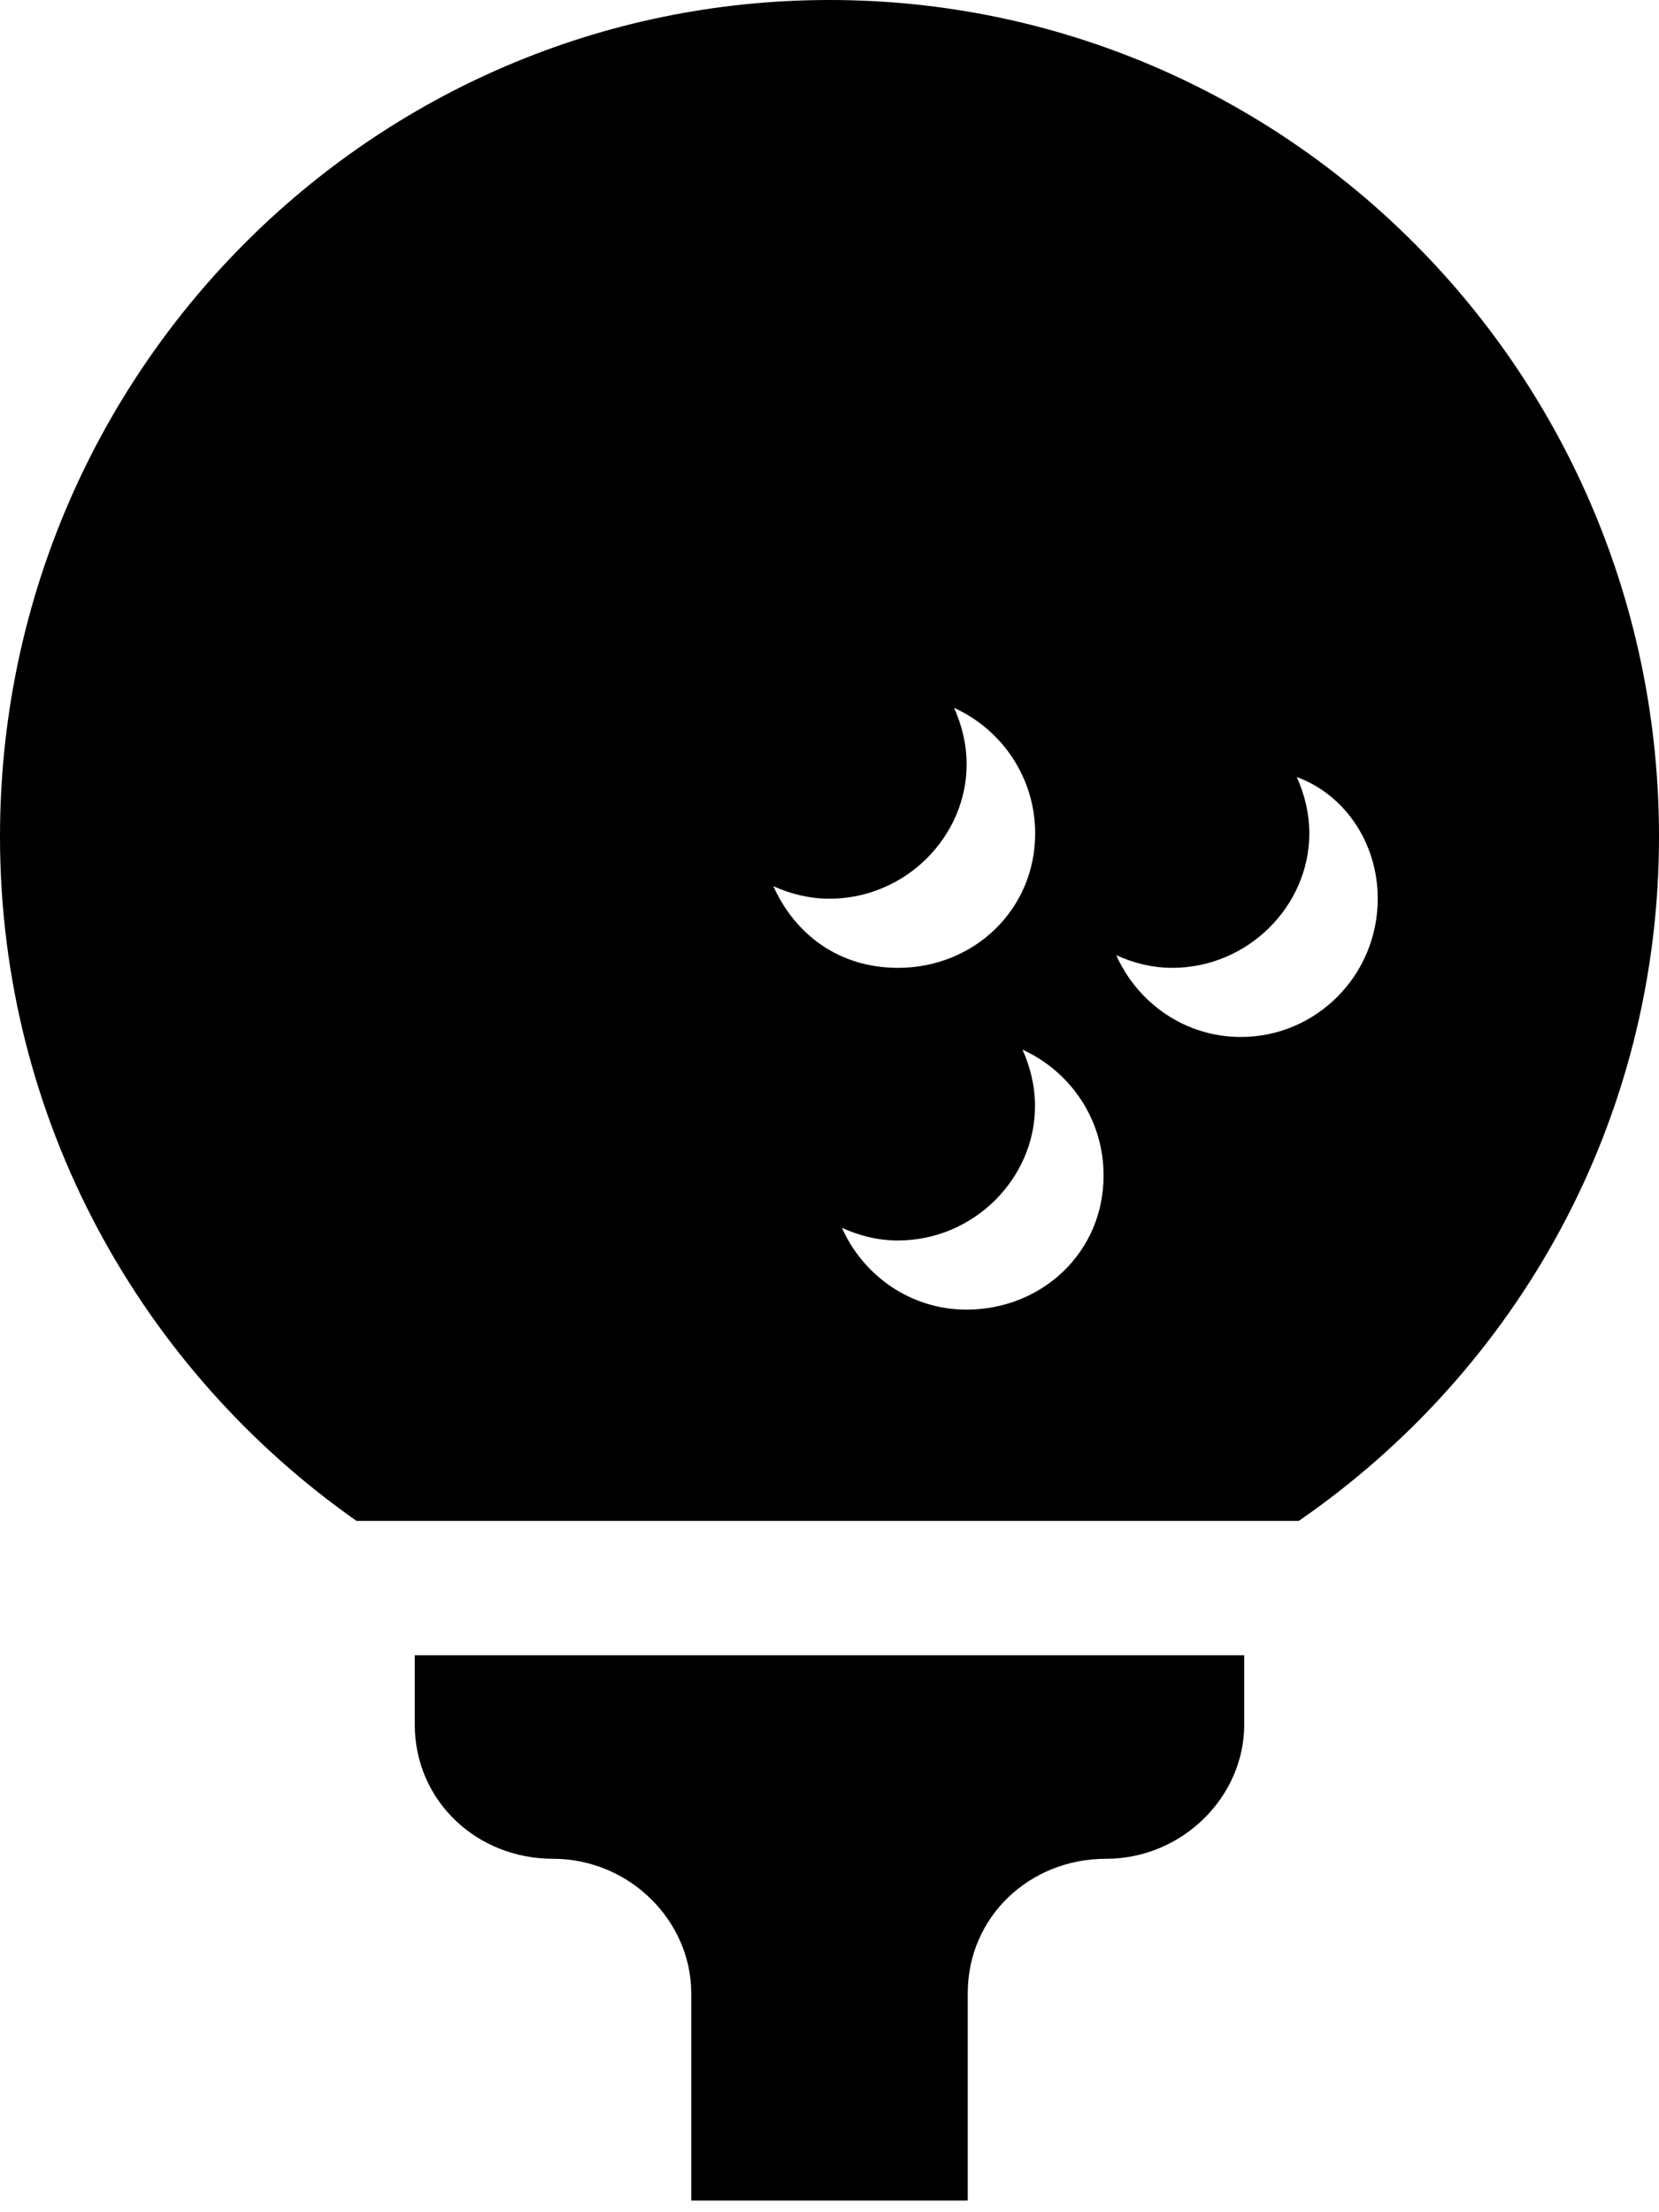 <svg xmlns="http://www.w3.org/2000/svg" viewBox="0 0 384 512"><!--! Font Awesome Free 6.0.0 by @fontawesome - https://fontawesome.com License - https://fontawesome.com/license/free (Icons: CC BY 4.0, Fonts: SIL OFL 1.1, Code: MIT License) Copyright 2022 Fonticons, Inc.--><path d="M96 399.1c0 17.67 14.33 31.1 32 31.1s32 14.33 32 31.1v48h64v-48c0-17.67 14.33-31.1 32-31.1s32-14.33 32-31.1v-16H96v16zM192 0C86 0 0 86.68 0 193.6 0 259.38 32.82 317.1 82.52 352h218.1C351.2 317.1 384 259.4 384 193.6 384 86.68 298 0 192 0zm-13 205.1c4 1.8 8.4 2.9 13 2.9 17.53 0 31.74-14.33 31.74-31.1 0-4.688-1.111-9.062-2.904-13.07 11.03 5.016 18.77 16.08 18.77 29.07 0 17.67-14.21 31.1-31.74 31.1C194.1 224 184 216.2 179 205.1zm44.7 98c-12.88 0-23.86-7.812-28.83-18.93 3.977 1.809 8.316 2.93 12.96 2.93 17.53 0 31.74-14.33 31.74-31.1 0-4.688-1.109-9.062-2.904-13.07 11.03 5.016 18.77 16.08 18.77 29.07.064 17.7-14.136 31.1-31.736 31.1zm63.5-63.1c-12.88 0-23.86-7.812-28.83-18.93 3.977 1.809 8.316 2.93 12.96 2.93 17.53 0 31.73-14.33 31.73-31.1 0-4.688-1.109-9.062-2.902-13.07C311.2 183.9 318.9 195 318.9 208c0 17.7-14.2 32-31.7 32z"/></svg>